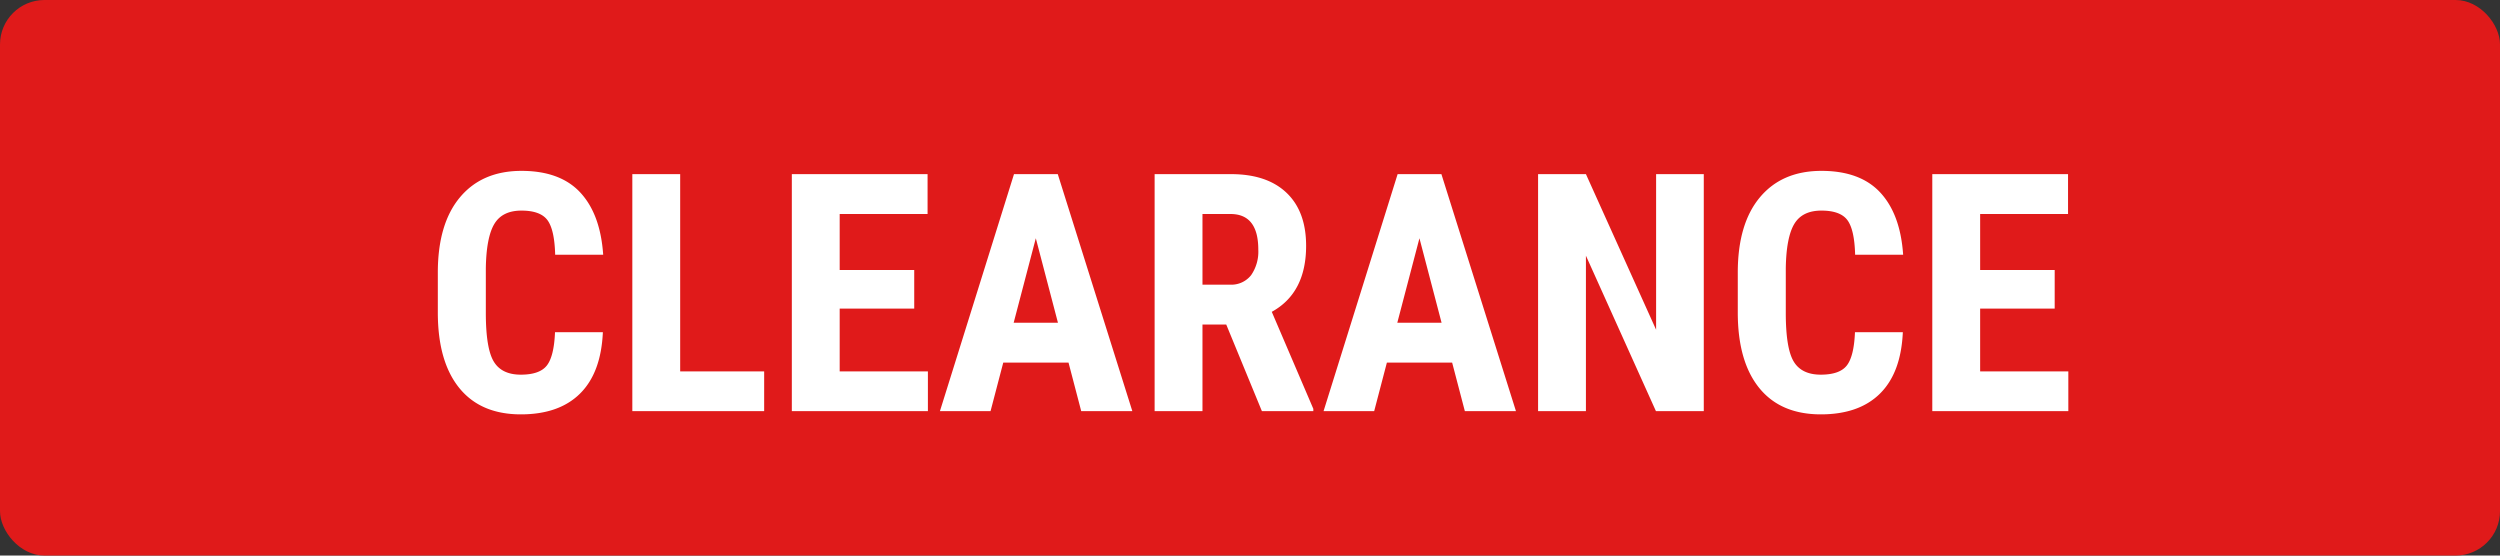 <svg xmlns="http://www.w3.org/2000/svg" xmlns:xlink="http://www.w3.org/1999/xlink" width="450" height="100" viewBox="0 0 450 100">
  <rect x="0" y="0" width="450" height="100" fill="#333333" stroke="none"/>
  <defs>
    <clipPath id="clip-clearance">
      <rect width="450" height="100"/>
    </clipPath>
  </defs>
  <g id="clearance" clip-path="url(#clip-clearance)">
    <g id="Group_8161" data-name="Group 8161">
      <rect id="Rectangle_232" data-name="Rectangle 232" width="450" height="100" rx="8" fill="#e01a1a"/>
      <path id="Path_4595" data-name="Path 4595" d="M-116.484-14.209q-.322,7.295-4.1,11.045T-131.25.586q-7.236,0-11.089-4.761t-3.853-13.579v-7.178q0-8.789,3.984-13.55t11.074-4.761q6.973,0,10.591,3.9t4.116,11.191h-8.643q-.117-4.512-1.392-6.226t-4.673-1.714q-3.457,0-4.893,2.417t-1.523,7.954v8.057q0,6.357,1.421,8.73t4.878,2.373q3.4,0,4.688-1.655t1.465-5.991Zm13.916,7.061h15.117V0h-23.73V-42.656h8.613Zm42.129-11.309H-73.857V-7.148h15.879V0H-82.471V-42.656h24.434v7.178h-15.82V-25.4h13.418ZM-32.666-8.73H-44.414L-46.7,0h-9.111l13.33-42.656H-34.6L-21.182,0h-9.2Zm-9.873-7.178h7.969l-3.984-15.205Zm38.262.322H-8.555V0h-8.613V-42.656h13.74q6.475,0,10,3.354t3.53,9.536q0,8.5-6.182,11.895L11.4-.41V0H2.139Zm-4.277-7.178h4.893A4.531,4.531,0,0,0,.205-24.478a7.447,7.447,0,0,0,1.289-4.585q0-6.416-5.01-6.416H-8.555ZM36.387-8.73H24.639L22.354,0H13.242l13.33-42.656h7.881L47.871,0h-9.2Zm-9.873-7.178h7.969L30.5-31.113ZM81.68,0H73.066l-12.6-27.979V0H51.855V-42.656h8.613L73.1-14.648V-42.656H81.68Zm35.83-14.209q-.322,7.295-4.1,11.045T102.744.586q-7.236,0-11.089-4.761T87.8-17.754v-7.178q0-8.789,3.984-13.55t11.074-4.761q6.973,0,10.591,3.9t4.116,11.191h-8.643q-.117-4.512-1.392-6.226t-4.673-1.714q-3.457,0-4.893,2.417t-1.523,7.954v8.057q0,6.357,1.421,8.73t4.878,2.373q3.4,0,4.688-1.655t1.465-5.991Zm27.334-4.248H131.426V-7.148H147.3V0H122.813V-42.656h24.434v7.178h-15.82V-25.4h13.418Z" transform="translate(225 74)" fill="#fff"/>
    </g>
  </g>
</svg>
